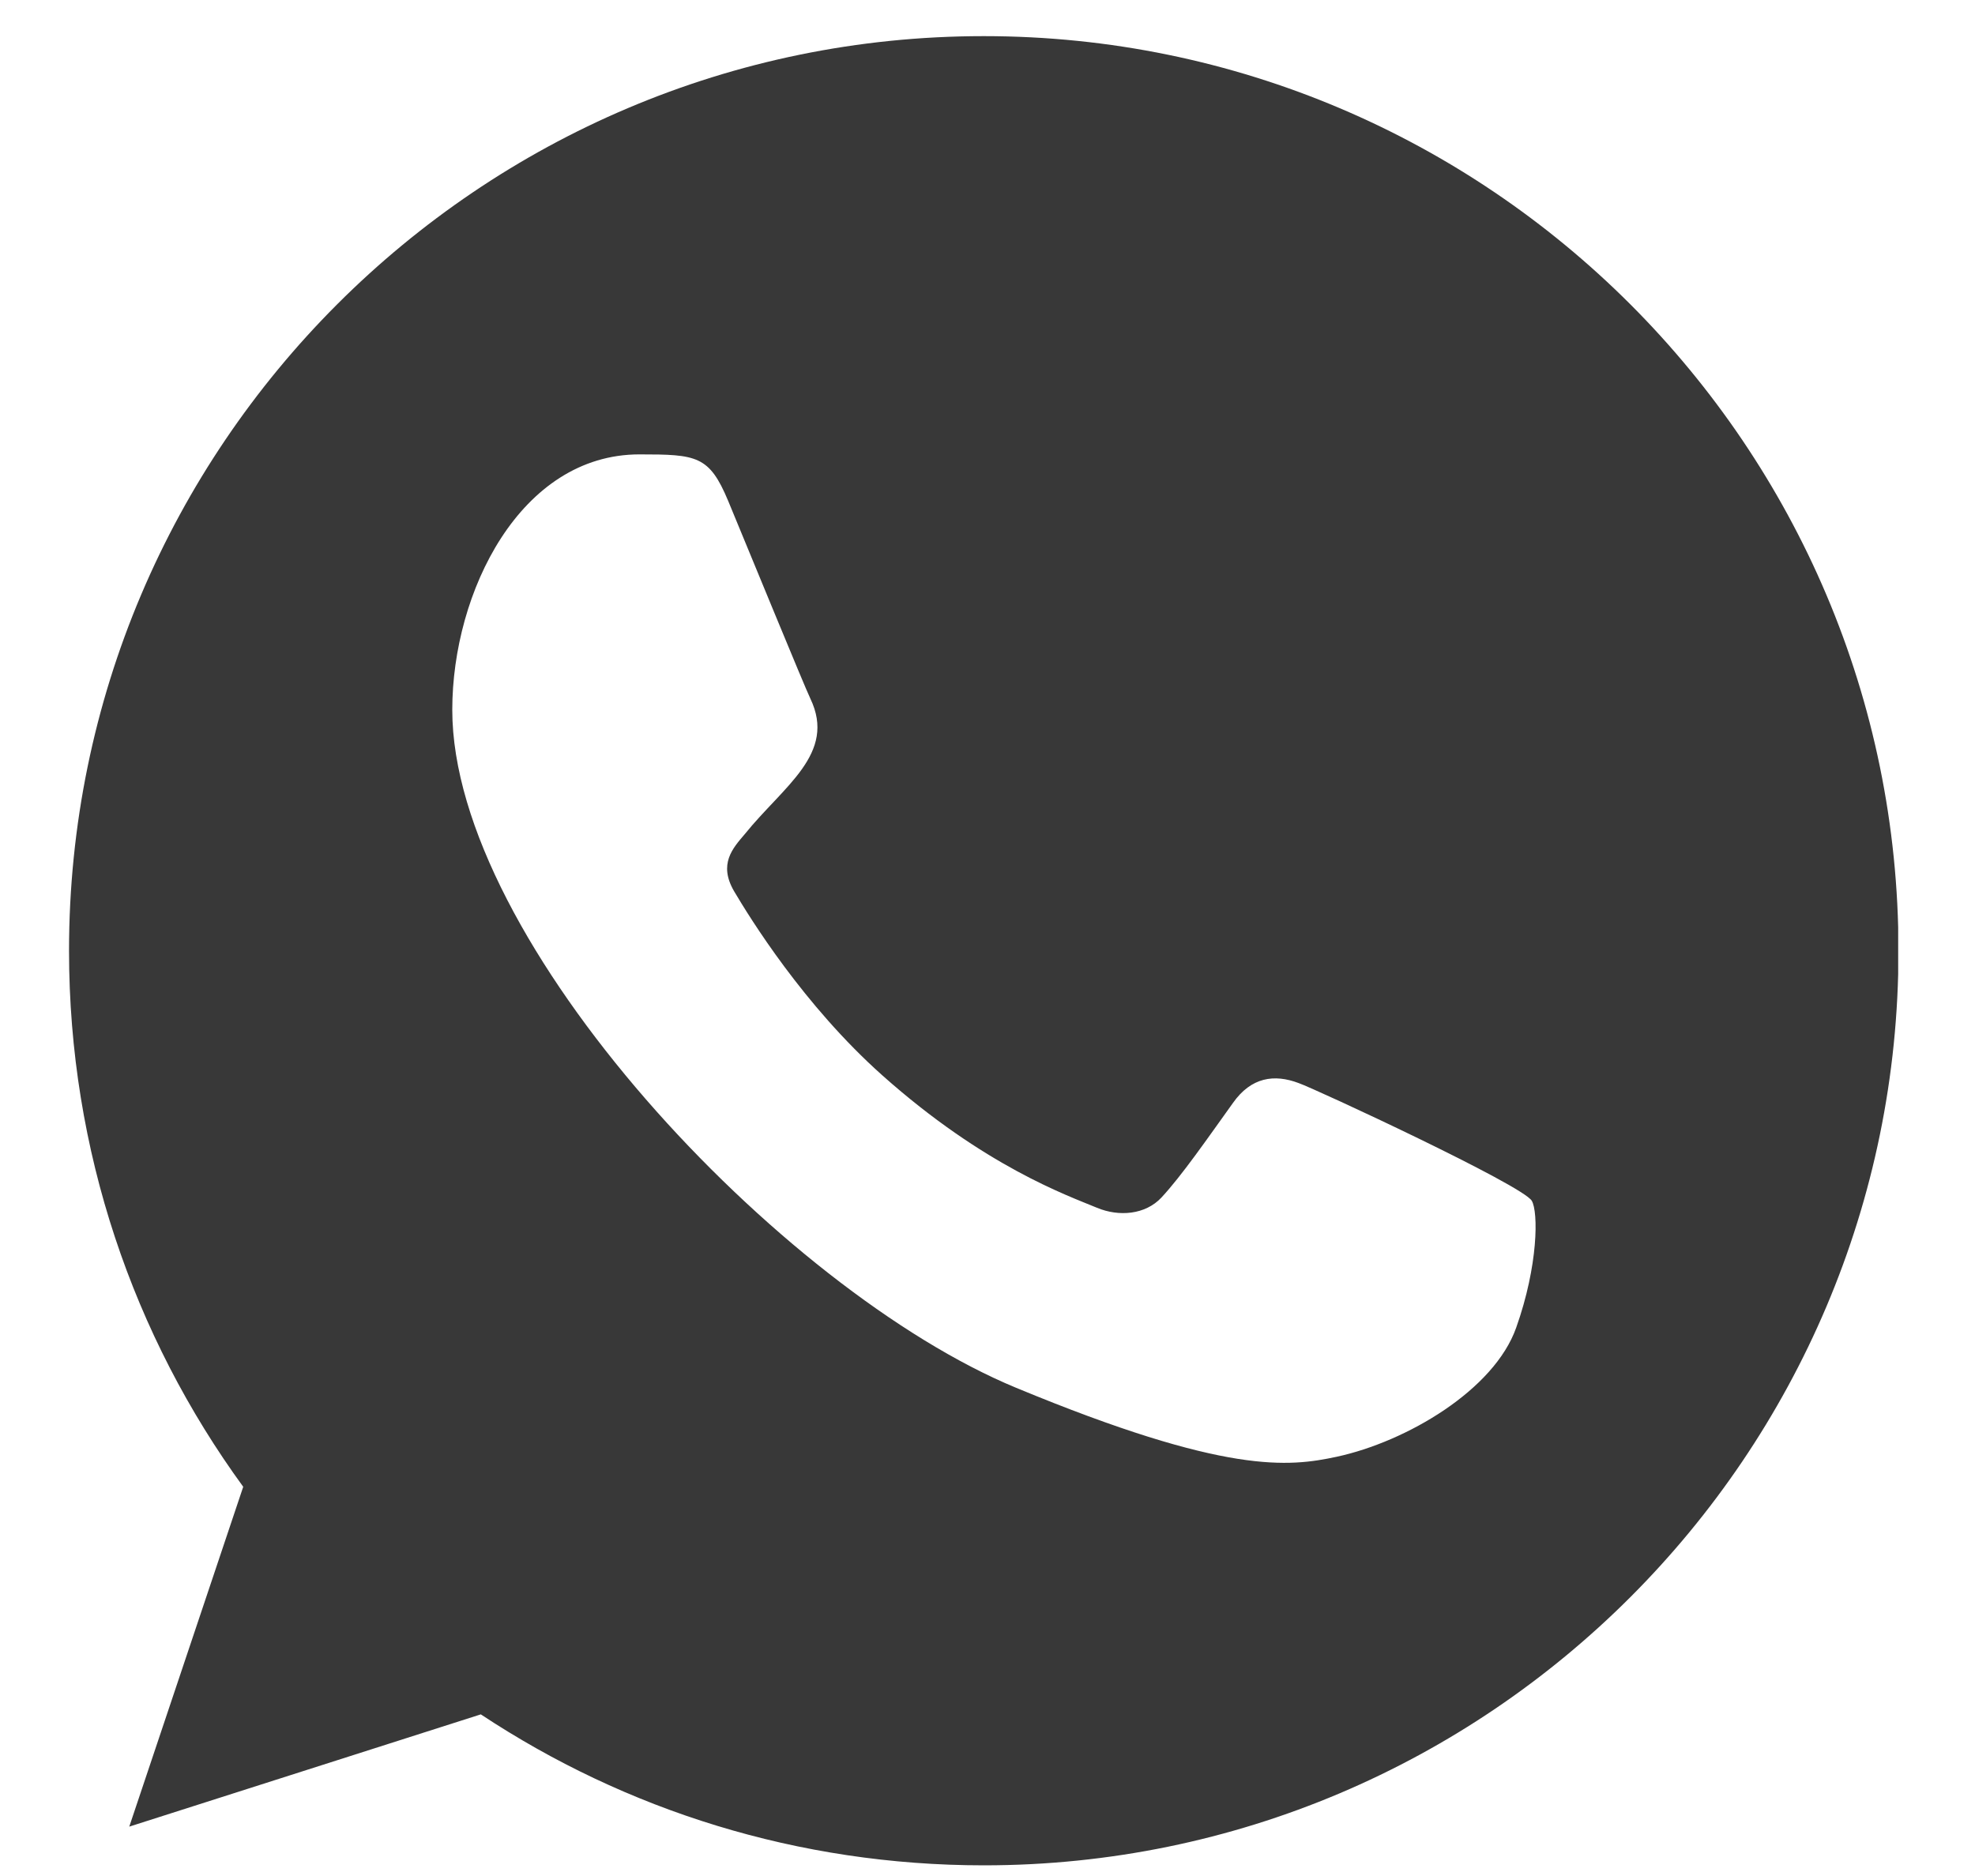 <svg width="20" height="19" viewBox="0 0 20 19" fill="none" xmlns="http://www.w3.org/2000/svg">
<g clip-path="url(#clip0_76_27)">
<path fill-rule="evenodd" clip-rule="evenodd" d="M15.354 13.446C15.131 14.078 14.244 14.601 13.536 14.754C13.052 14.857 12.42 14.938 10.291 14.056C7.9 13.066 4.58 9.537 4.58 7.189C4.58 5.994 5.27 4.602 6.475 4.602C7.055 4.602 7.182 4.614 7.373 5.071C7.597 5.611 8.141 6.939 8.206 7.075C8.474 7.634 7.934 7.961 7.542 8.448C7.417 8.594 7.275 8.752 7.433 9.025C7.591 9.292 8.136 10.179 8.936 10.892C9.97 11.813 10.808 12.107 11.108 12.232C11.331 12.325 11.598 12.303 11.761 12.129C11.968 11.906 12.224 11.535 12.486 11.17C12.67 10.909 12.904 10.876 13.15 10.969C13.316 11.026 15.423 12.005 15.512 12.162C15.578 12.275 15.578 12.815 15.354 13.446ZM9.964 0.366H9.96C4.853 0.366 0.699 4.521 0.699 9.629C0.699 11.655 1.352 13.534 2.463 15.058L1.309 18.5L4.869 17.363C6.333 18.332 8.081 18.892 9.964 18.892C15.071 18.892 19.225 14.737 19.225 9.629C19.225 4.521 15.071 0.366 9.964 0.366Z" fill="#383838"/>
</g>
<defs>
<clipPath id="clip0_76_27">
<rect width="18.526" height="18.526" fill="white" transform="translate(0.696 0.366)"/>
</clipPath>
</defs>
</svg>
